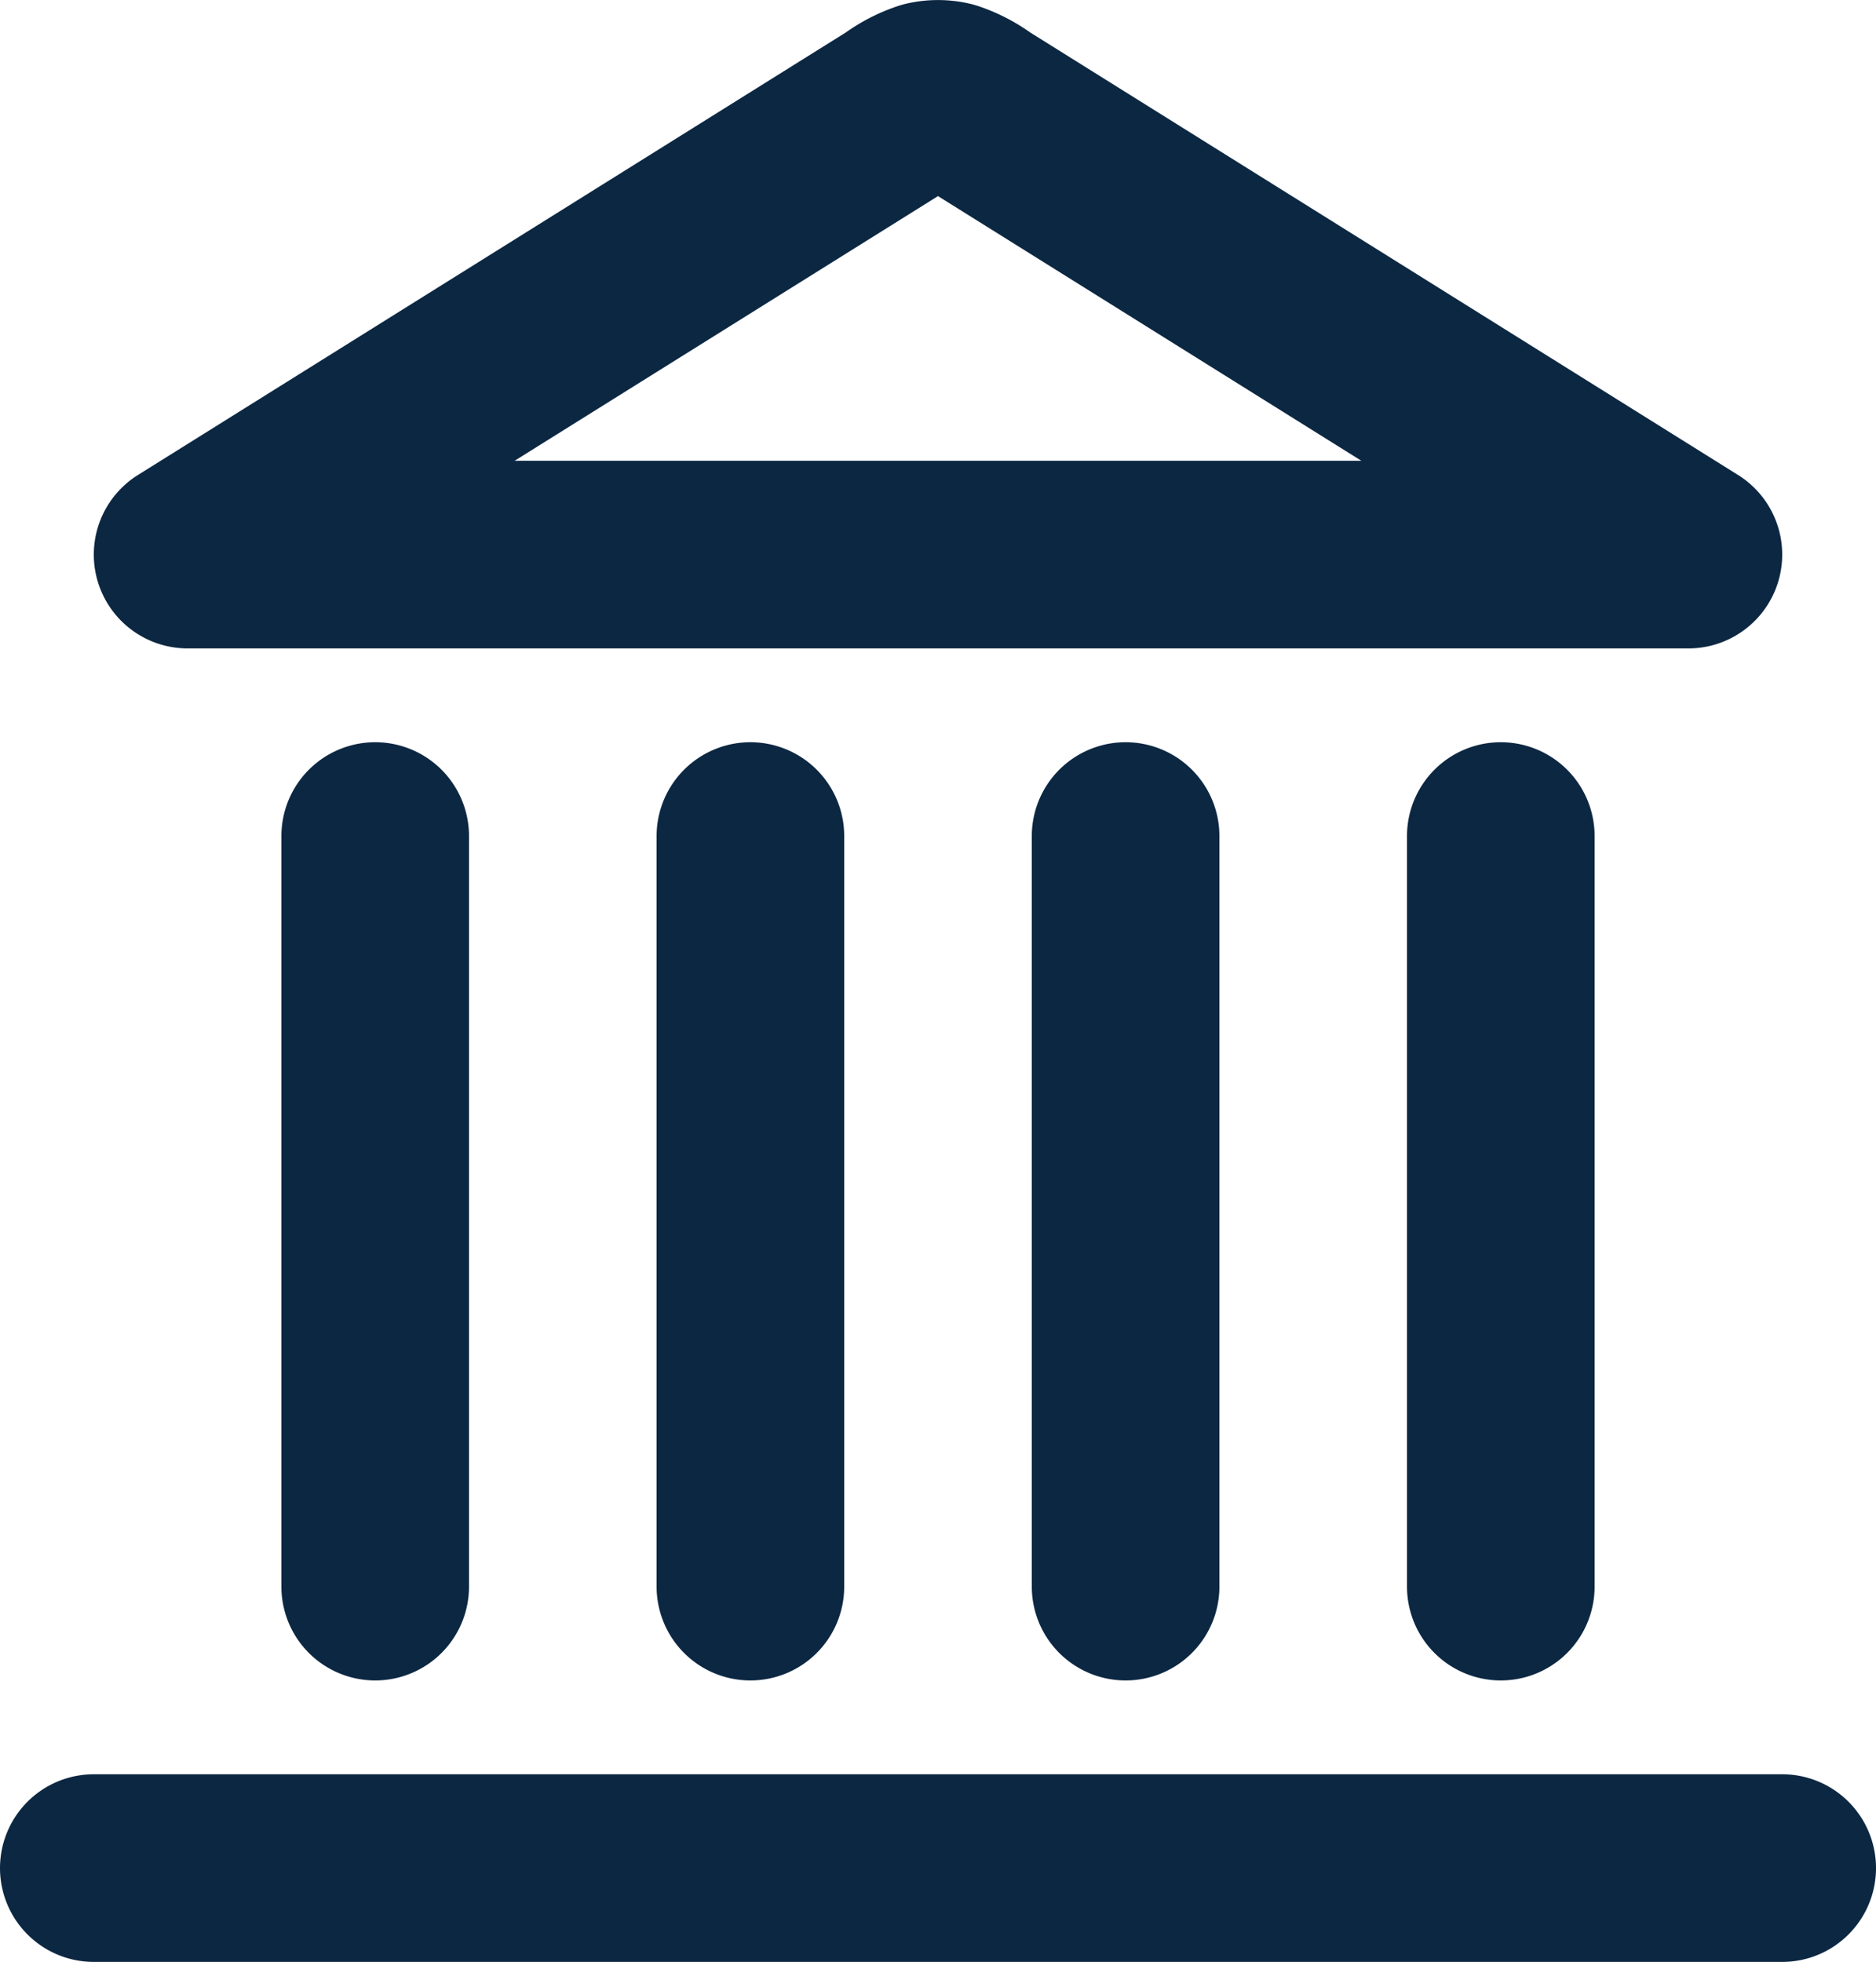 <svg xmlns="http://www.w3.org/2000/svg" width="20" height="20.911" viewBox="0 0 20 20.911">
  <path id="building-08" d="M3,21H21M6,18V10m4,8V10m4,8V10m4,8V10m2-3L12.424,2.265a1.118,1.118,0,0,0-.313-.163.5.5,0,0,0-.222,0,1.118,1.118,0,0,0-.313.163L4,7Z" transform="translate(-2 -1.089)" fill="none" stroke="#0c2742" stroke-linecap="round" stroke-linejoin="round" stroke-width="2"/>
</svg>
